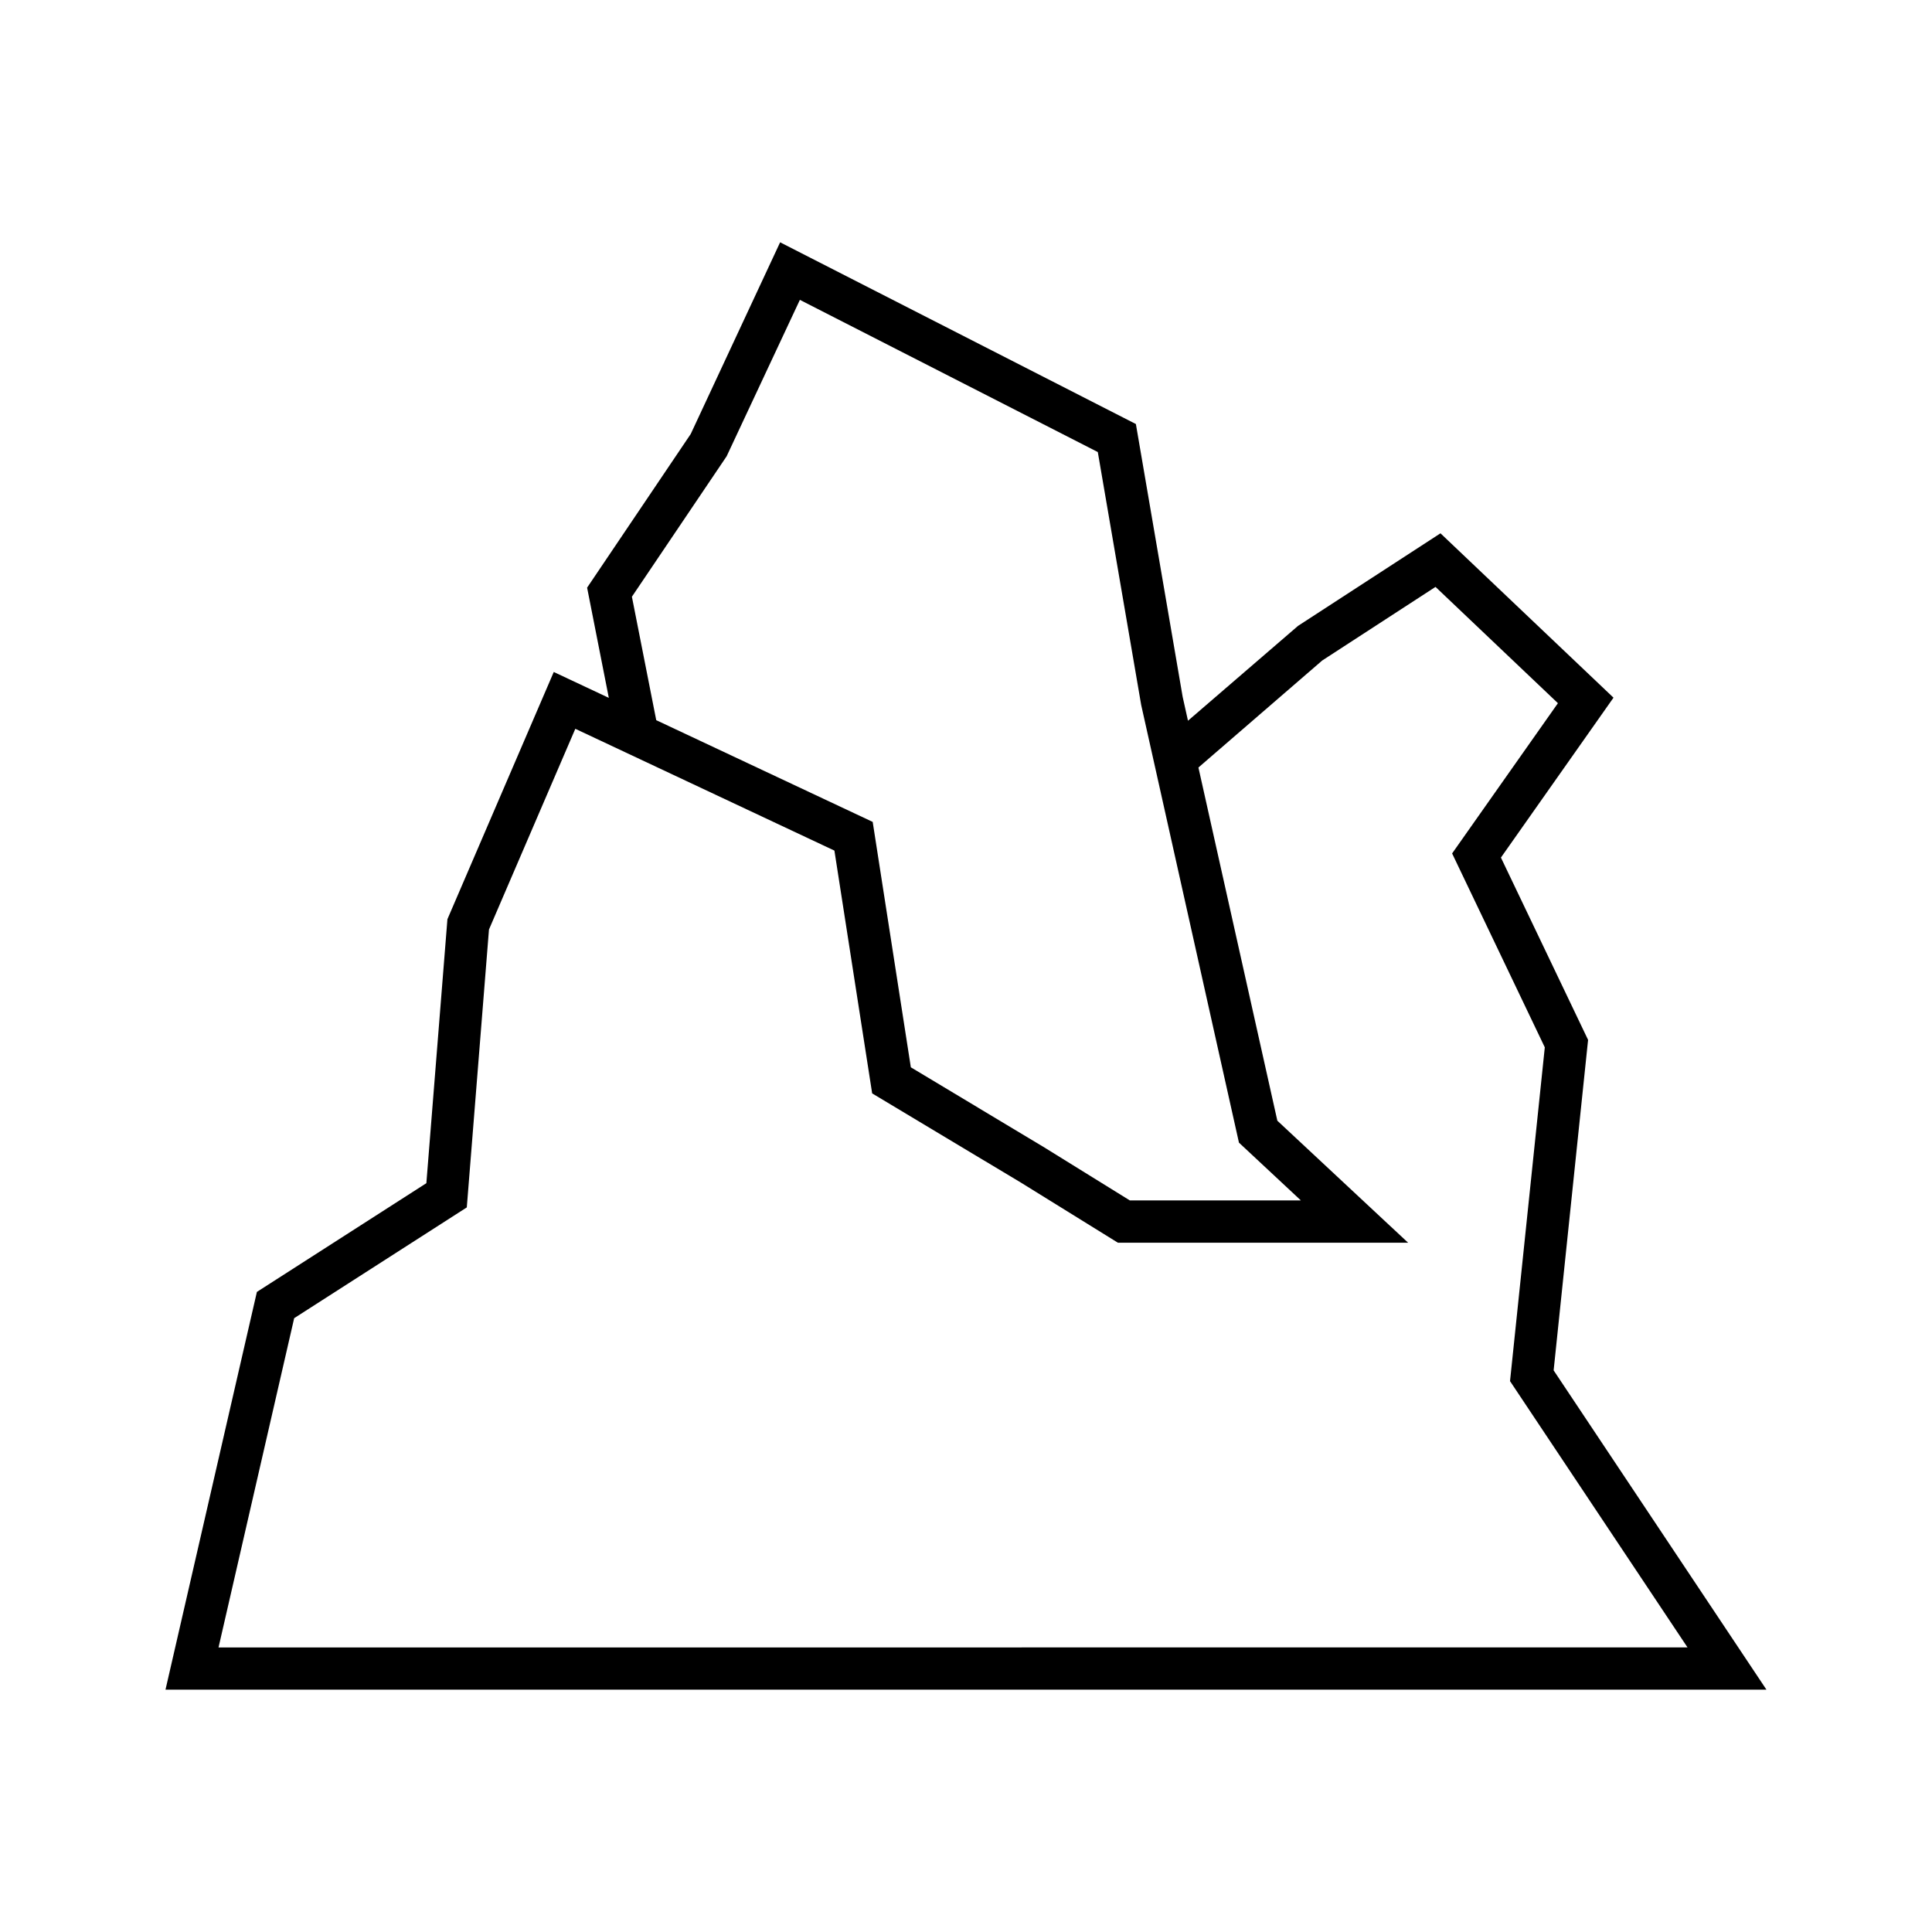 <?xml version="1.0" encoding="UTF-8"?>
<!-- Uploaded to: SVG Repo, www.svgrepo.com, Generator: SVG Repo Mixer Tools -->
<svg fill="#000000" width="800px" height="800px" version="1.1" viewBox="144 144 512 512" xmlns="http://www.w3.org/2000/svg">
 <path d="m555.73 507.16 9.129-87.578-23.098-48.316 29.832-42.375-45.852-43.559-37.754 24.535-29.16 25.133-1.41-6.332-12.395-72.293-94.281-48.16-23.695 50.805-27.457 40.715 5.754 29.203-14.59-6.856-28.18 65.512-5.582 69.961-44.91 28.816-24.223 105.41h424.27zm-219.16-242.25 19.406-41.445 78.953 40.332 11.5 67.035 25.906 115.98 16.414 15.316h-45.324l-22.973-14.234-35.07-21.047-10.109-65.035-57.363-26.961-6.449-32.715zm-114.61 228.42 45.746-29.355 5.879-73.645 22.879-53.191 68.664 32.277 10.004 64.344 39.5 23.691 25.617 15.875h76.906l-34.645-32.328-20.914-93.602 32.809-28.359 30.02-19.504 32.441 30.82-28.039 39.816 24.562 51.387-9.215 88.453 47.039 70.574-389.3 0.004z"/>
</svg>
